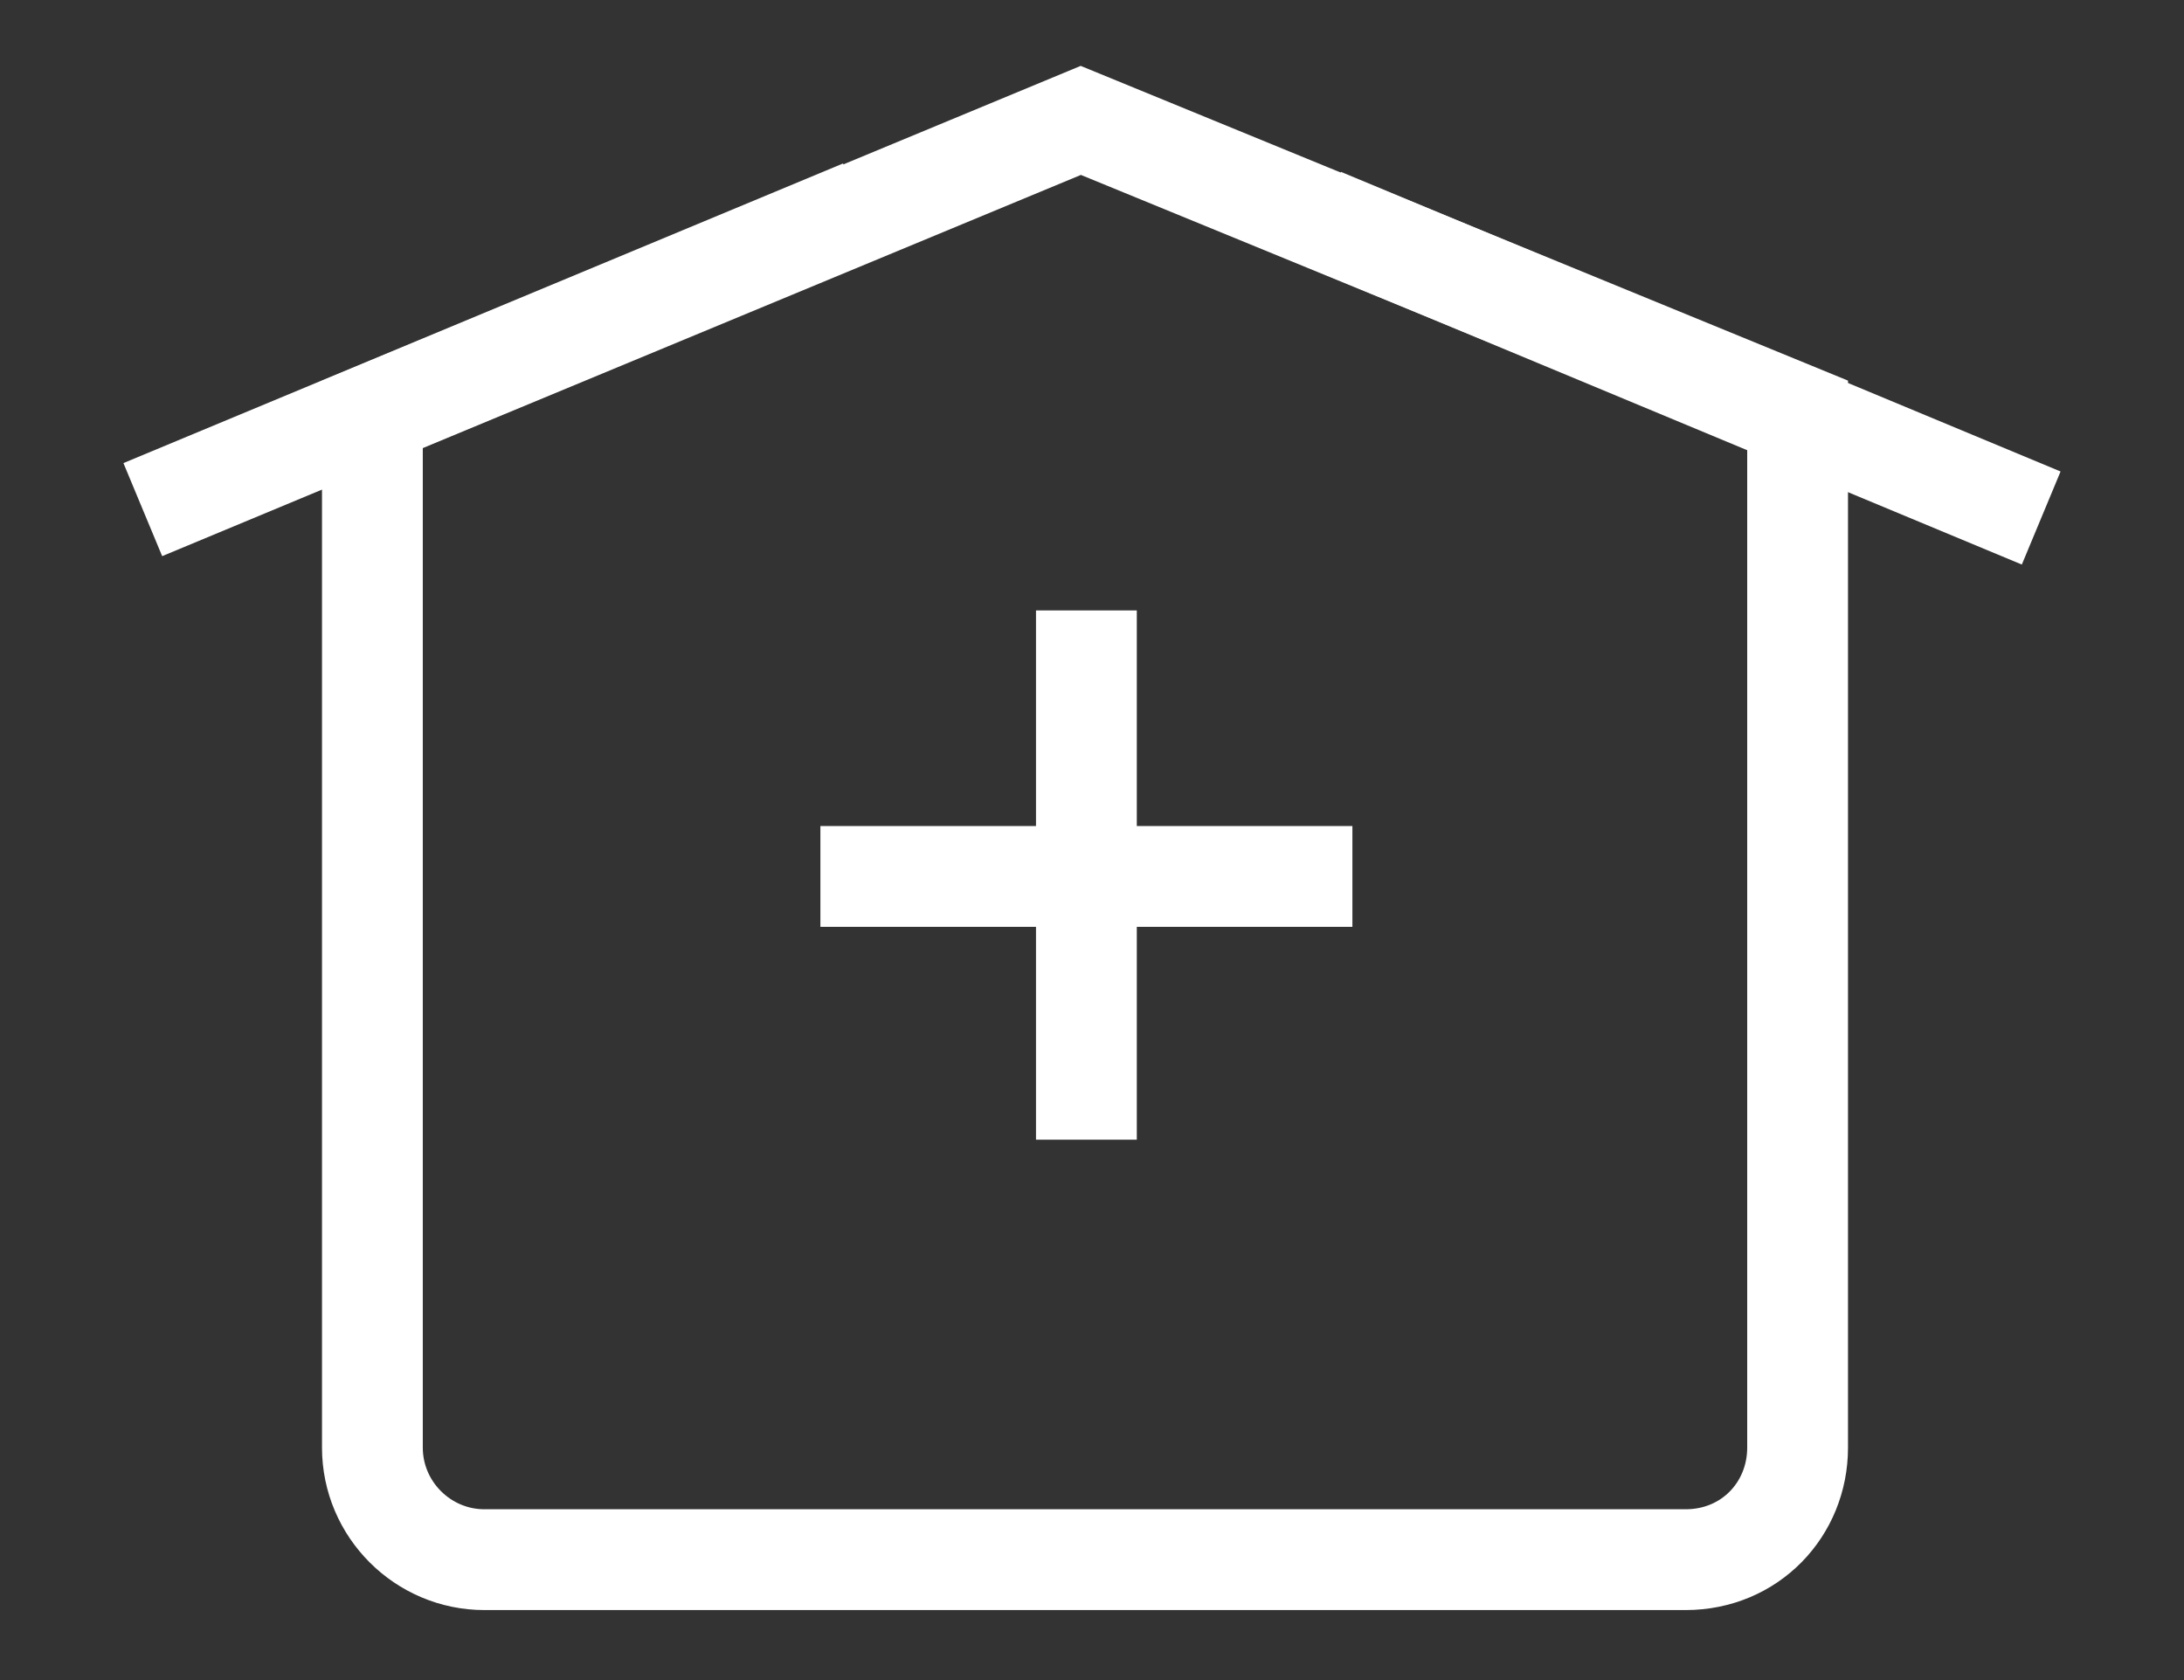 <?xml version="1.0" encoding="utf-8"?>
<!-- Generator: Adobe Illustrator 23.1.0, SVG Export Plug-In . SVG Version: 6.00 Build 0)  -->
<svg version="1.1" id="Layer_1" xmlns="http://www.w3.org/2000/svg" xmlns:xlink="http://www.w3.org/1999/xlink" x="0px" y="0px"
	 viewBox="0 0 78 60" style="enable-background:new 0 0 78 60;" xml:space="preserve">
<rect x="0" y="0" width="78" height="60" fill="#333333" stroke="none"/>
<style type="text/css">
	.st0{fill:none;stroke:#FFFFFF;stroke-width:3.6;stroke-miterlimit:10;}
</style>
<g>
	<path class="st0" d="M60.2,55.7H17.3c-2.2,0-4-1.8-4-4V14.8L38.6,4.3l25.6,10.5v36.9C64.2,53.9,62.5,55.7,60.2,55.7z"/>
	<line class="st0" x1="30.8" y1="7.5" x2="5.1" y2="18.2"/>
	<g>
		<line class="st0" x1="38.8" y1="21.8" x2="38.8" y2="40.7"/>
		<line class="st0" x1="48.3" y1="31.3" x2="29.3" y2="31.3"/>
	</g>
	<line class="st0" x1="47.2" y1="7.8" x2="72.9" y2="18.5"/>
</g>
</svg>

